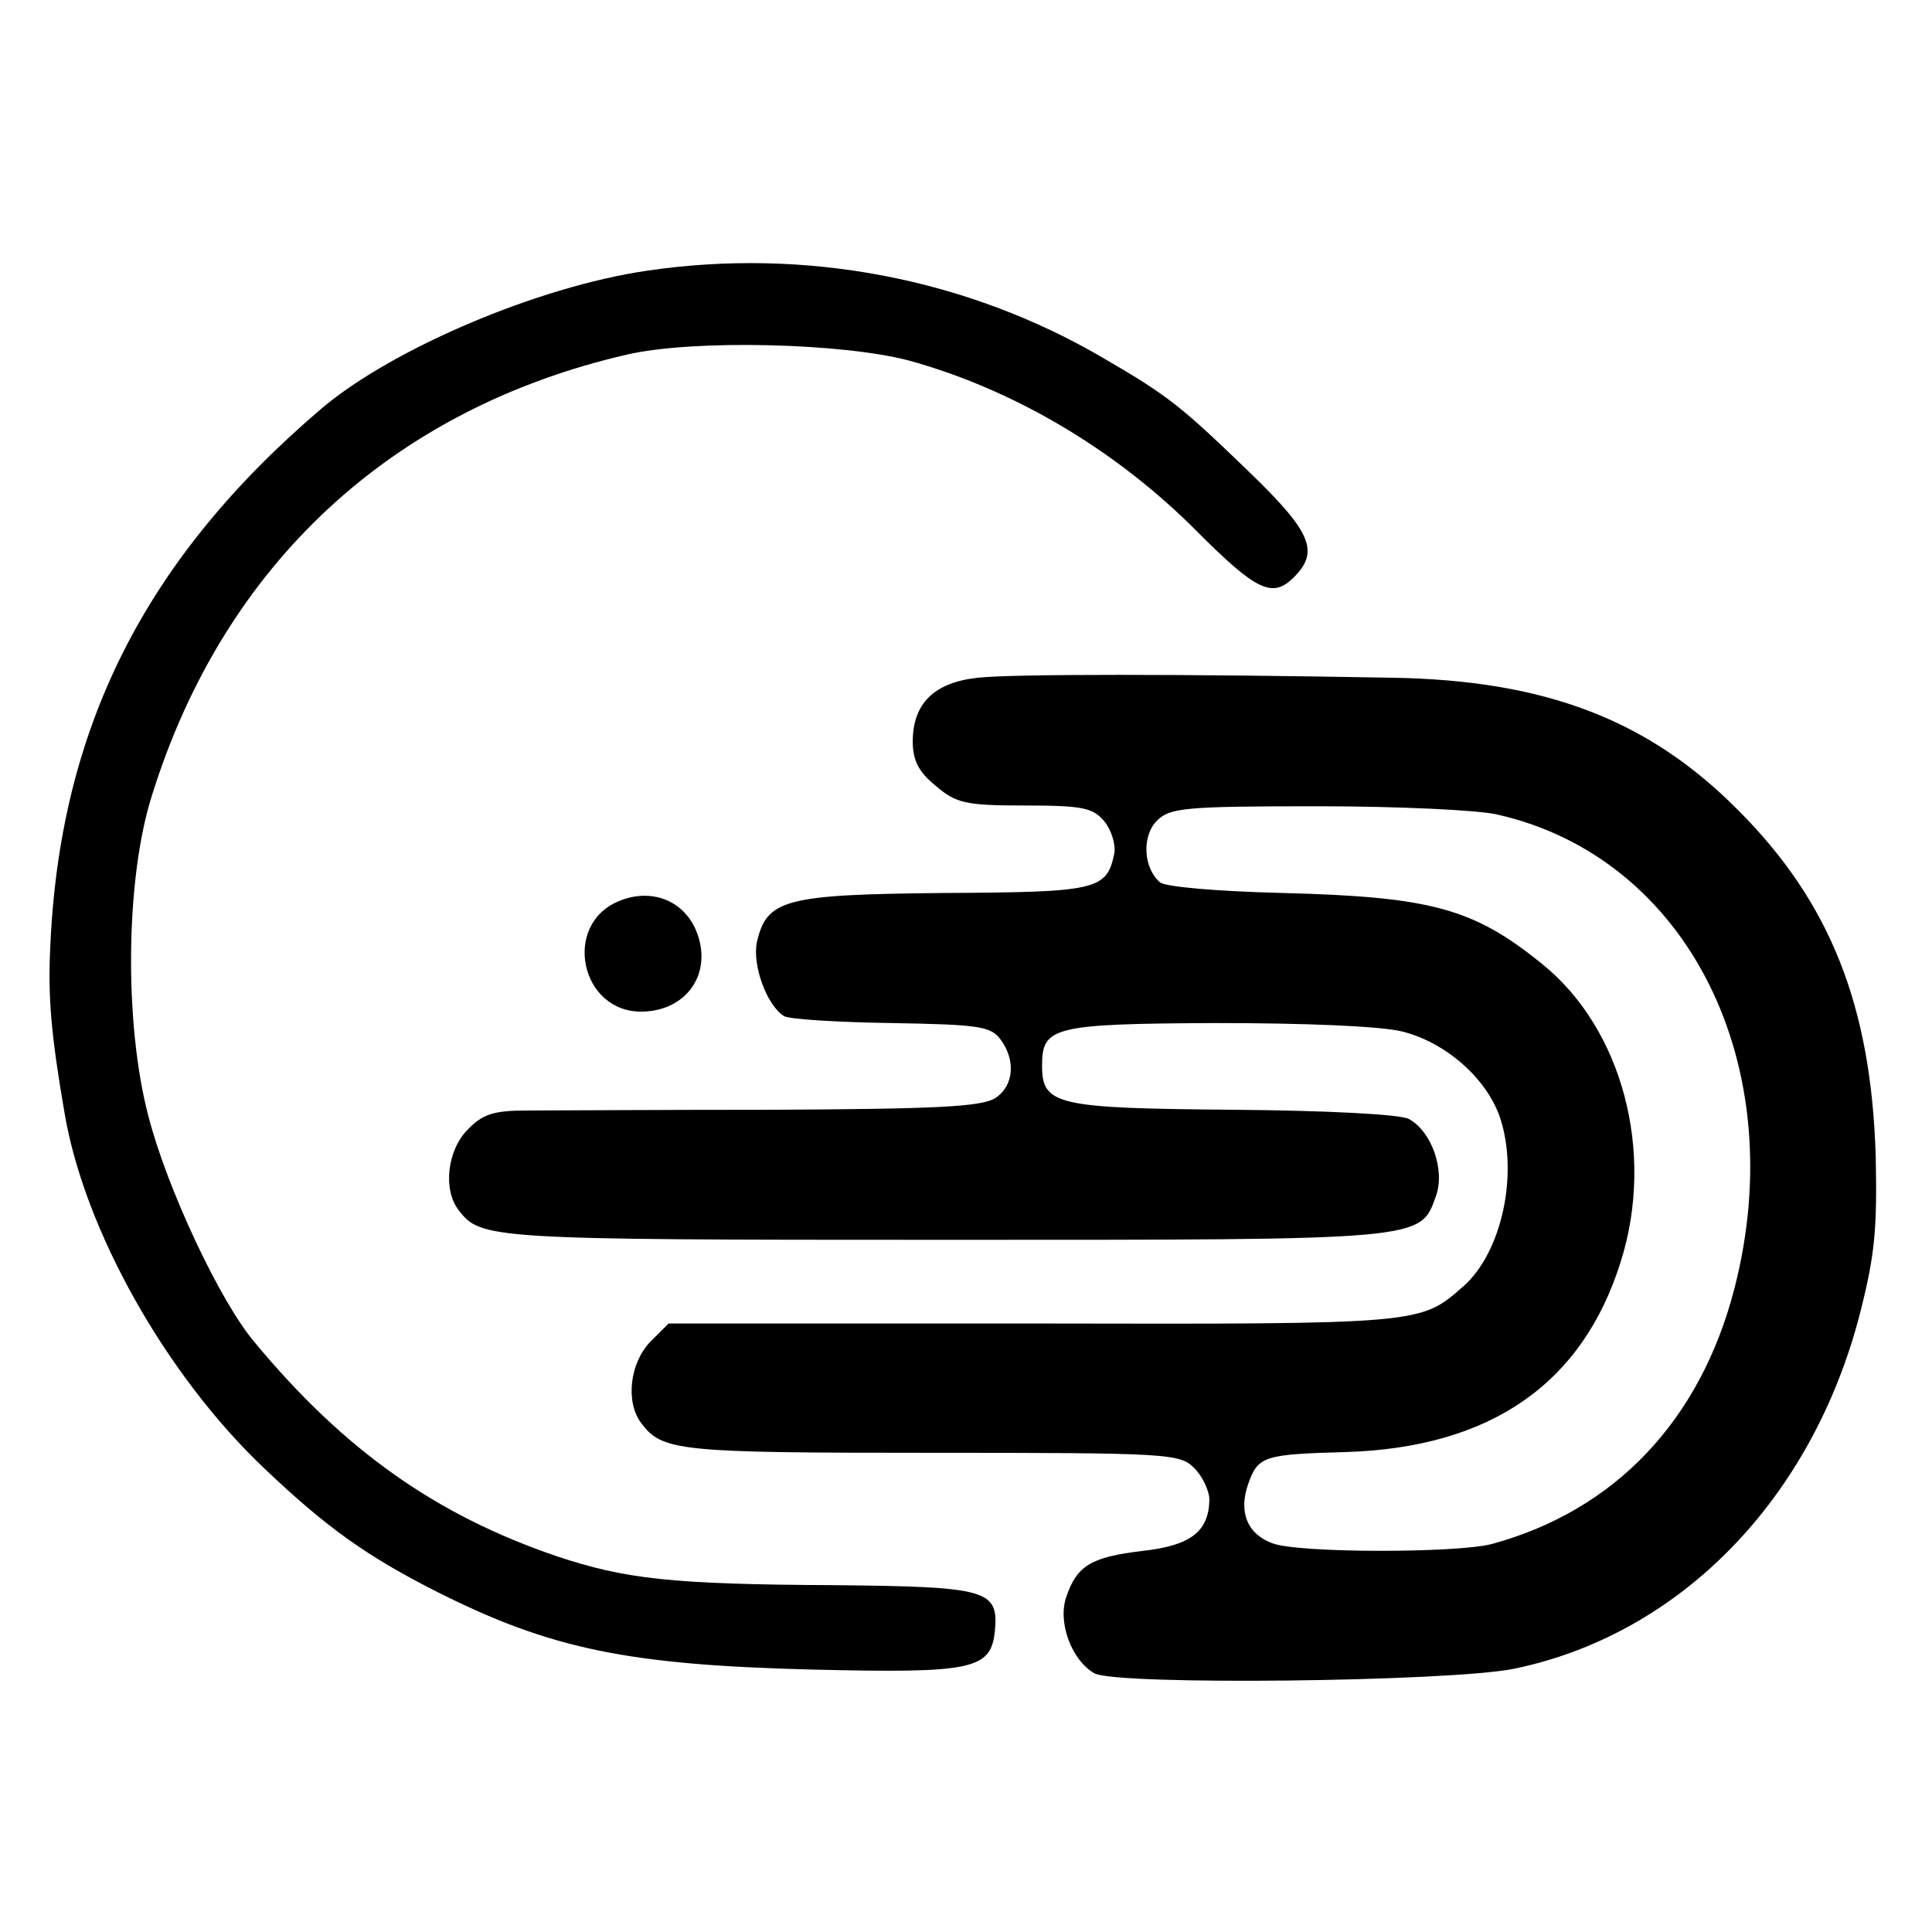 <?xml version="1.0" standalone="no"?>
<!DOCTYPE svg PUBLIC "-//W3C//DTD SVG 20010904//EN"
 "http://www.w3.org/TR/2001/REC-SVG-20010904/DTD/svg10.dtd">
<svg version="1.0" xmlns="http://www.w3.org/2000/svg"
 width="254pt" height="254pt" viewBox="0 0 254 254"
 preserveAspectRatio="xMidYMid meet">
<g transform="translate(0,254) scale(0.1,-0.1)"
fill="#000000" stroke="none">
<path d="M850 2184 c-143 -21 -333 -102 -426 -180 -233 -198 -346 -421 -358
-711 -3 -63 1 -113 19 -217 26 -153 133 -344 263 -467 81 -77 134 -115 227
-162 149 -75 251 -96 494 -102 210 -5 234 0 239 51 5 54 -10 58 -212 60 -213
1 -274 8 -364 38 -159 54 -280 140 -397 281 -46 54 -116 204 -140 298 -32 122
-30 313 5 422 95 304 316 508 625 579 88 20 283 15 370 -8 138 -38 273 -118
379 -225 78 -78 99 -88 127 -60 33 33 24 58 -53 133 -95 92 -111 105 -197 155
-179 105 -392 146 -601 115z"/>
<path d="M1286 1649 c-58 -6 -86 -34 -86 -84 0 -25 8 -40 30 -58 27 -23 39
-26 117 -26 77 0 90 -3 105 -21 9 -11 15 -30 13 -42 -10 -48 -22 -51 -223 -52
-210 -2 -234 -8 -247 -65 -6 -30 13 -83 36 -97 7 -4 70 -8 141 -9 113 -2 130
-4 143 -21 21 -28 18 -62 -7 -78 -19 -11 -76 -14 -293 -15 -148 0 -294 -1
-323 -1 -43 0 -58 -5 -77 -25 -27 -27 -33 -79 -12 -106 29 -38 40 -39 637 -39
636 0 627 -1 648 58 12 34 -6 85 -36 101 -12 6 -106 11 -231 12 -232 2 -251 6
-251 58 0 51 14 55 228 56 118 0 216 -4 245 -11 57 -14 111 -61 129 -113 25
-75 2 -178 -48 -222 -57 -50 -52 -50 -564 -49 l-481 0 -24 -24 c-27 -28 -33
-79 -12 -107 28 -37 49 -39 381 -39 313 0 327 -1 346 -20 11 -11 20 -30 20
-42 -1 -42 -25 -60 -88 -67 -67 -8 -86 -19 -100 -60 -12 -34 7 -84 37 -101 31
-16 466 -11 551 6 219 45 392 223 455 466 20 78 23 112 21 208 -6 198 -60 334
-181 455 -118 119 -254 171 -456 174 -272 5 -499 5 -543 0z m683 -180 c251
-57 387 -331 311 -624 -45 -173 -157 -291 -319 -335 -47 -12 -254 -12 -288 1
-33 12 -45 41 -32 78 13 37 21 39 129 42 190 6 311 90 361 251 45 143 2 306
-104 391 -90 73 -146 88 -341 93 -84 2 -154 8 -161 14 -22 19 -24 61 -4 81 17
17 36 19 212 19 105 0 212 -5 236 -11z"/>
<path d="M813 1355 c-74 -31 -50 -146 31 -145 60 1 94 52 71 107 -17 40 -60
56 -102 38z"/>
</g>
</svg>
